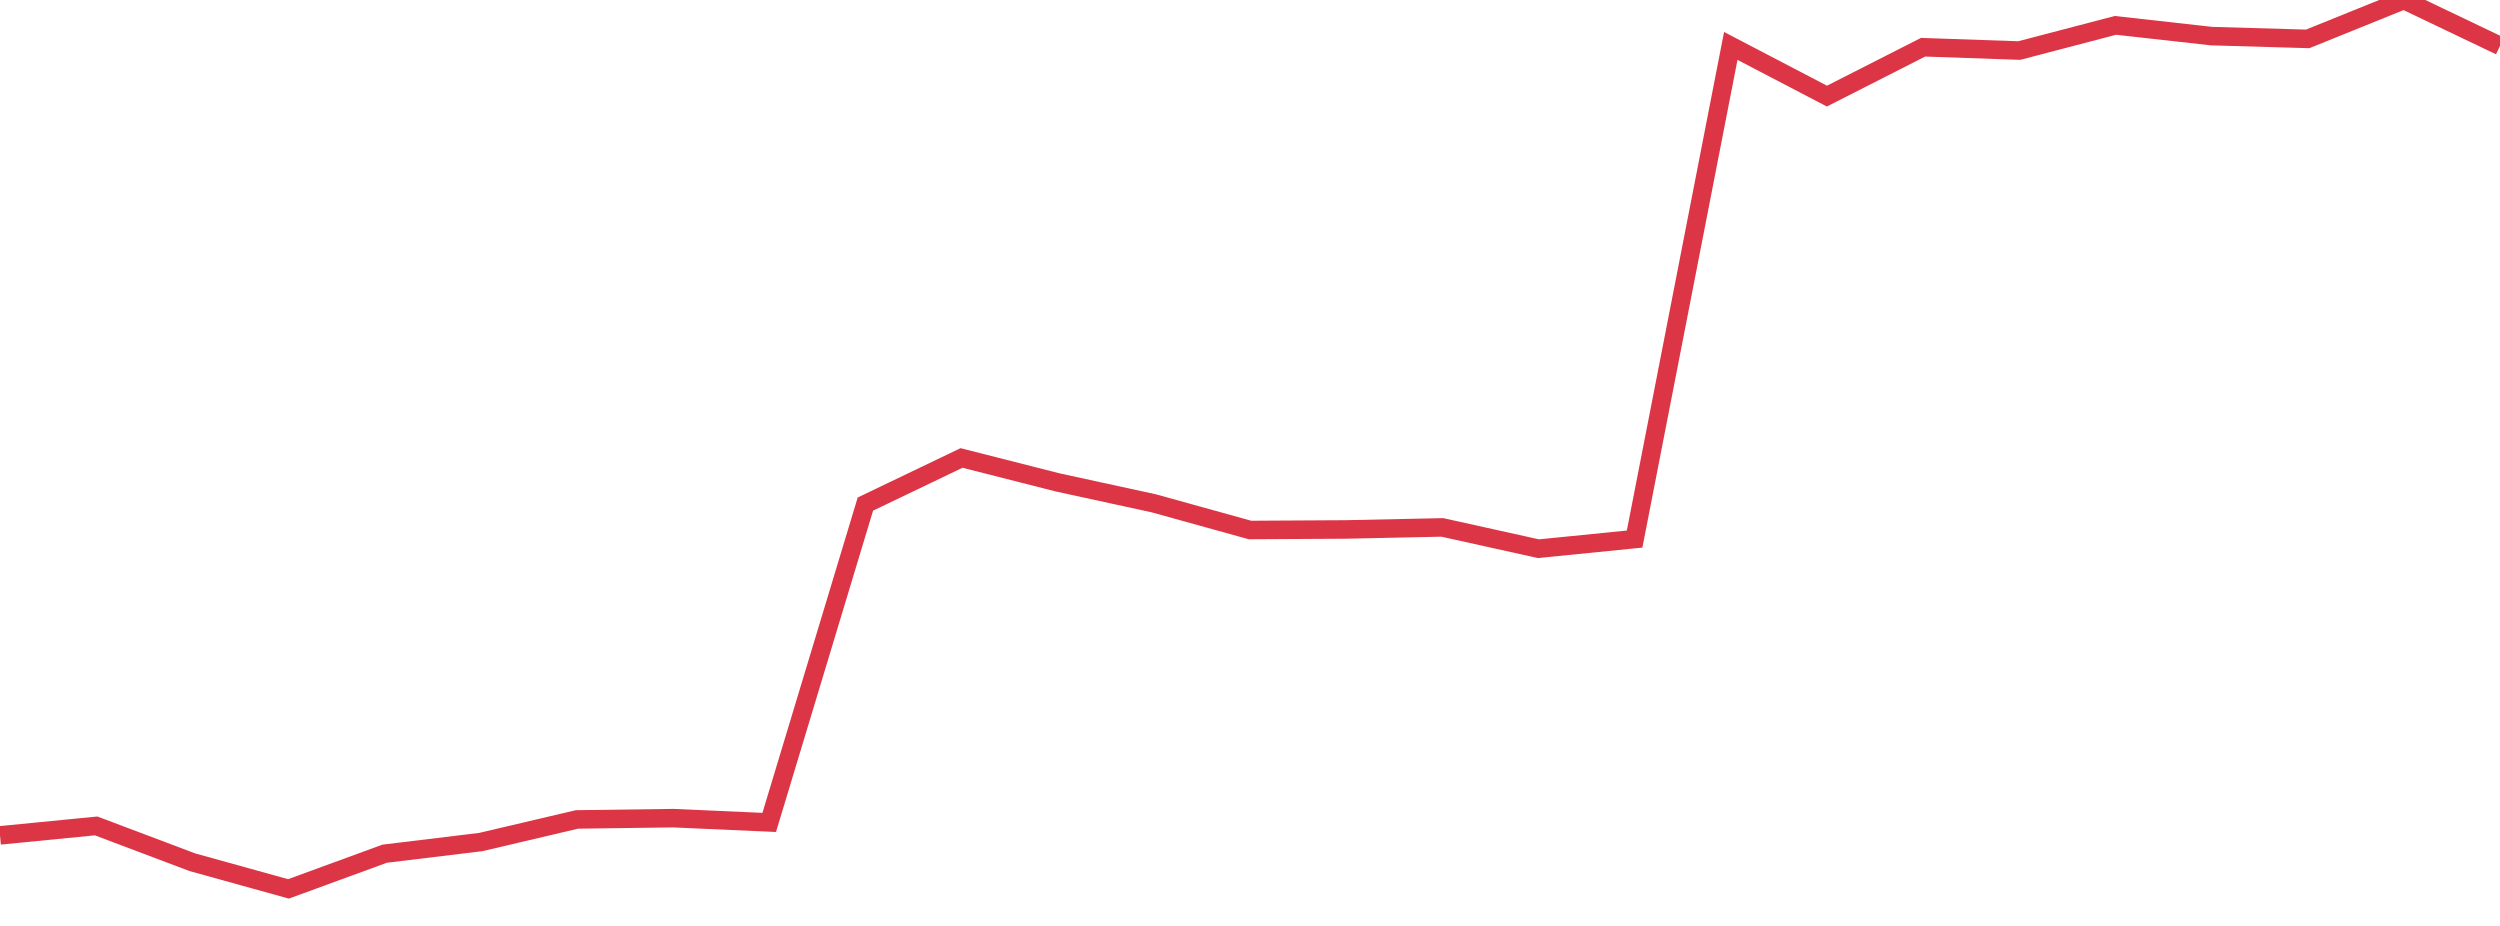 <?xml version="1.0" standalone="no"?>
<!DOCTYPE svg PUBLIC "-//W3C//DTD SVG 1.1//EN" "http://www.w3.org/Graphics/SVG/1.1/DTD/svg11.dtd">
<svg width="135" height="50" viewBox="0 0 135 50" preserveAspectRatio="none" class="sparkline" xmlns="http://www.w3.org/2000/svg"
xmlns:xlink="http://www.w3.org/1999/xlink"><path  class="sparkline--line" d="M 0 45.11 L 0 45.11 L 5.192 44.6 L 10.385 46.56 L 15.577 48 L 20.769 46.1 L 25.962 45.47 L 31.154 44.25 L 36.346 44.18 L 41.538 44.41 L 46.731 27.22 L 51.923 24.73 L 57.115 26.05 L 62.308 27.18 L 67.5 28.62 L 72.692 28.59 L 77.885 28.48 L 83.077 29.63 L 88.269 29.11 L 93.462 2.48 L 98.654 5.19 L 103.846 2.55 L 109.038 2.73 L 114.231 1.37 L 119.423 1.95 L 124.615 2.1 L 129.808 0 L 135 2.48" fill="none" stroke-width="1" stroke="#dc3545"></path></svg>